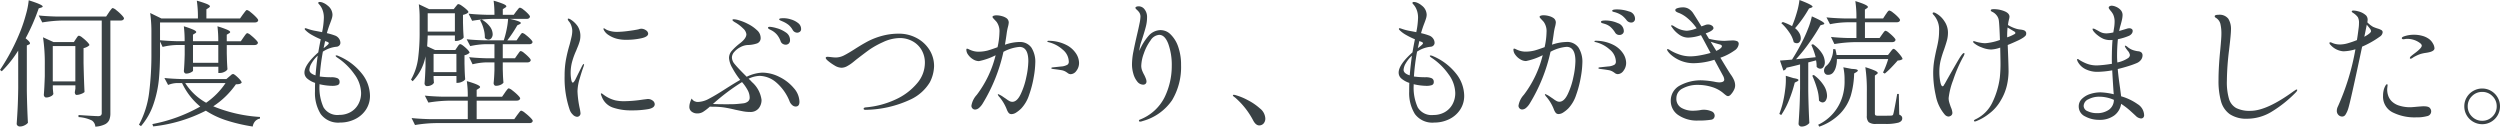 <svg xmlns="http://www.w3.org/2000/svg" width="438.672" height="22.223" viewBox="0 0 438.672 22.223">
  <path id="パス_144307" data-name="パス 144307" d="M4.272-11.472a19.652,19.652,0,0,1-2.88,3.624l-.312-.24a36.561,36.561,0,0,0,3.7-7.1,27.168,27.168,0,0,0,.864-2.676A13.782,13.782,0,0,0,6.12-20.3q2.448.768,2.448,1.08,0,.12-.24.192l-.456.144a35.354,35.354,0,0,1-2.3,5.256q.768.6.768.864,0,.168-.216.24l-.336.144V-4.44q.048,2.976.192,5.64a1.771,1.771,0,0,1-.6.444,1.811,1.811,0,0,1-.816.2A.573.573,0,0,1,4.176,1.7a.432.432,0,0,1-.168-.336q.1-1.416.168-2.748t.1-3.492Zm7.824-5.28a24.319,24.319,0,0,0-3.6.336L7.872-17.64q1.32.144,3.192.192H19.7l.5-.744a3.775,3.775,0,0,1,.228-.324q.156-.2.252-.312a.266.266,0,0,1,.192-.108,1.67,1.67,0,0,1,.636.384,8.185,8.185,0,0,1,.912.828q.42.444.42.612-.1.36-.576.36H20.448V-.48A3.08,3.08,0,0,1,20.256.684a1.6,1.6,0,0,1-.768.78,4.431,4.431,0,0,1-1.68.408,1.42,1.42,0,0,0-.6-1.08,6.255,6.255,0,0,0-2.352-.6v-.36q2.88.192,3.432.192a.747.747,0,0,0,.5-.132.58.58,0,0,0,.144-.444v-16.2Zm2.3,3.24q.072-.1.18-.264a1.126,1.126,0,0,1,.192-.24.272.272,0,0,1,.18-.072,1.516,1.516,0,0,1,.6.348,7.534,7.534,0,0,1,.84.744q.384.4.384.564a1.411,1.411,0,0,1-.408.3,2.325,2.325,0,0,1-.624.228v2.616Q15.816-6,15.912-4.2a1.8,1.8,0,0,1-.612.336,2.25,2.25,0,0,1-.78.168.255.255,0,0,1-.228-.144.655.655,0,0,1-.084-.336l.1-.624v-.576h-3.96v.552q.072.84.1.96a.877.877,0,0,1-.468.42,1.738,1.738,0,0,1-.8.2.363.363,0,0,1-.288-.144.509.509,0,0,1-.12-.336q.1-1.2.168-3.264v-1.9a31.4,31.4,0,0,0-.312-4.92l1.848.84H14.04Zm-4.056,1.248v6.192H14.3v-6.192ZM29.16-13.08v1.968q0,2.568-.2,4.692a19.366,19.366,0,0,1-.936,4.308,11.523,11.523,0,0,1-2.2,3.888l-.36-.24A16.005,16.005,0,0,0,27.24-4.02a53.733,53.733,0,0,0,.408-7.068V-14.52a24.517,24.517,0,0,0-.216-3.552l1.968.96h6.408a19.907,19.907,0,0,0-.192-3.12,15.354,15.354,0,0,1,1.788.588q.516.228.516.4,0,.1-.216.264l-.408.264v1.608h5.9l.528-.744q.12-.144.24-.312a3.28,3.28,0,0,1,.24-.3.323.323,0,0,1,.216-.132,1.67,1.67,0,0,1,.636.384,8.947,8.947,0,0,1,.912.816q.42.432.42.6-.072.384-.6.384H29.16v3.12q1.272.12,2.9.168H33.48a20.55,20.55,0,0,0-.144-2.616,15,15,0,0,1,1.7.612q.48.228.48.4,0,.1-.192.216l-.384.24v1.152h4.44a20.55,20.55,0,0,0-.144-2.616,15.716,15.716,0,0,1,1.74.612q.492.228.492.4,0,.1-.192.216l-.408.24v1.152h2.472l.48-.7q.072-.1.216-.3a2.456,2.456,0,0,1,.252-.312.3.3,0,0,1,.2-.108,1.5,1.5,0,0,1,.6.36,8.685,8.685,0,0,1,.852.768q.4.408.4.576-.1.384-.624.384H40.872v1.464l.024.888q.024.984.1,1.9a1.078,1.078,0,0,1-.5.432,1.73,1.73,0,0,1-.816.216h-.288V-8.64h-4.44v.672q0,.144-.4.336a1.826,1.826,0,0,1-.8.192.354.354,0,0,1-.3-.144.545.545,0,0,1-.108-.336q.1-1.128.144-2.856v-1.68H32.112a11.659,11.659,0,0,0-2.5.336Zm10.224.624h-4.44v3.12h4.44ZM38.5-1.7A25.484,25.484,0,0,0,46.7.168V.456a1.5,1.5,0,0,0-.84.456,1.758,1.758,0,0,0-.432.936A29.549,29.549,0,0,1,40.8.768a14.993,14.993,0,0,1-3.6-1.7,26.429,26.429,0,0,1-9.24,2.76l-.144-.408a27.417,27.417,0,0,0,8.4-3.072,11.927,11.927,0,0,1-3.192-4.128h-.912a4.588,4.588,0,0,0-1.536.336l-.648-1.224q1.32.144,3.192.192H40.8l.5-.432q.1-.072.312-.264a.61.61,0,0,1,.36-.192q.216,0,.864.624t.648.888a.716.716,0,0,1-.36.228,2.6,2.6,0,0,1-.648.06A14.579,14.579,0,0,1,38.5-1.7Zm-4.92-4.08a10.178,10.178,0,0,0,3.672,3.456,12.927,12.927,0,0,0,3.408-3.456ZM60.5-10.512a10.206,10.206,0,0,1,4.044,3.036A6.319,6.319,0,0,1,66-3.576a4.342,4.342,0,0,1-.732,2.5A4.8,4.8,0,0,1,63.336.576a5.858,5.858,0,0,1-2.568.576,3.8,3.8,0,0,1-3.42-1.5,6.977,6.977,0,0,1-1-3.924q0-1.032.024-1.536A4.1,4.1,0,0,1,55.02-6.54,1.363,1.363,0,0,1,54.5-7.608Q54.5-9,56.928-11.16q.216-1.272.432-2.3a12.84,12.84,0,0,1-1.524-.744,5.151,5.151,0,0,1-1.044-.744l-.144-.144a.263.263,0,0,1-.1-.168.127.127,0,0,1,.144-.144,2.006,2.006,0,0,1,.336.1,9.011,9.011,0,0,0,1.476.384q.9.168,1.092.216a14.117,14.117,0,0,0,.312-2.52,3.737,3.737,0,0,0-.264-1.464,2.987,2.987,0,0,0-.576-.912.393.393,0,0,1-.144-.24q0-.168.264-.168a1.684,1.684,0,0,1,.648.168,2.874,2.874,0,0,1,.72.456,2.078,2.078,0,0,1,.864,1.608,2.281,2.281,0,0,1-.1.624q-.1.336-.312.888a18.207,18.207,0,0,0-.576,1.728,10.84,10.84,0,0,1,1.464.432,1.442,1.442,0,0,1,.684.552,1.3,1.3,0,0,1,.228.7.651.651,0,0,1-.192.48.7.7,0,0,1-.432.216,5.262,5.262,0,0,0-2.448.864,37.027,37.027,0,0,0-.552,4.368l.24.024a13.659,13.659,0,0,0,1.8.1,2.7,2.7,0,0,1,1.056.168.659.659,0,0,1,.384.672.519.519,0,0,1-.372.552,2.774,2.774,0,0,1-.852.12,10.3,10.3,0,0,1-2.3-.288v.24a8.334,8.334,0,0,0,.708,3.816A2.836,2.836,0,0,0,60.624-.192a3.965,3.965,0,0,0,1.92-.468,3.511,3.511,0,0,0,1.38-1.356A4.034,4.034,0,0,0,64.44-4.08a5.737,5.737,0,0,0-1.176-3.252,11.212,11.212,0,0,0-3-2.916q-.288-.192-.288-.312,0-.072.12-.072A.952.952,0,0,1,60.5-10.512Zm-2.376-2.64-.144.72-.12.528q.336-.24.624-.492t.288-.372q0-.1-.144-.18a1.156,1.156,0,0,0-.276-.12,1.131,1.131,0,0,1-.18-.06Zm-2.76,5.04q0,.648,1.08.984.12-1.536.384-3.456a5.573,5.573,0,0,0-1.068,1.32A2.488,2.488,0,0,0,55.368-8.112Zm32.16-8.928a24.319,24.319,0,0,0-3.6.336L83.3-17.952q1.272.144,3.072.192H87.84a18.207,18.207,0,0,0-.144-2.472,13.819,13.819,0,0,1,1.74.588q.492.228.492.4,0,.12-.216.24l-.408.264v.984h1.92l.456-.624a2.455,2.455,0,0,0,.228-.276,1.685,1.685,0,0,1,.228-.264.293.293,0,0,1,.192-.084,1.419,1.419,0,0,1,.576.324,6.787,6.787,0,0,1,.8.708q.372.384.372.552-.1.384-.6.384H90.552q1.92.432,1.92.72,0,.1-.216.216l-.408.192a22.485,22.485,0,0,1-1.752,2.64h1.632l.432-.648q.1-.12.192-.264a2.306,2.306,0,0,1,.2-.264.294.294,0,0,1,.2-.12,1.467,1.467,0,0,1,.588.336,7.09,7.09,0,0,1,.816.72q.372.384.372.552-.1.36-.576.36H89.3v2.472H91.44l.432-.624q.1-.12.192-.264a2.305,2.305,0,0,1,.2-.264.294.294,0,0,1,.2-.12,1.4,1.4,0,0,1,.576.336,7.7,7.7,0,0,1,.8.72q.372.384.372.552-.1.384-.6.384H89.3v1.224l.024.744q.024.84.1,1.584a1.172,1.172,0,0,1-.48.372,1.914,1.914,0,0,1-.864.18.331.331,0,0,1-.276-.144.545.545,0,0,1-.108-.336q.1-.888.144-2.256V-9.408H86.448A11.505,11.505,0,0,0,84-9.072l-.6-1.248q1.272.144,3.024.192H87.84V-12.6H86.328a14.179,14.179,0,0,0-2.736.336l-.624-1.2q1.32.144,3.192.192h3.312a15.535,15.535,0,0,0,.5-1.884,13.077,13.077,0,0,0,.264-1.884ZM73.2-6.384a10.129,10.129,0,0,0,1.236-3.672,35.216,35.216,0,0,0,.276-4.752V-17.16a18,18,0,0,0-.144-2.448l1.824.864h4.3l.336-.432a2.756,2.756,0,0,0,.216-.264.387.387,0,0,1,.288-.192,1.484,1.484,0,0,1,.576.288,6.94,6.94,0,0,1,.8.624q.372.336.372.5a.918.918,0,0,1-.36.276,2.517,2.517,0,0,1-.6.2v1.368l.024.816q.024.936.1,1.776a1.039,1.039,0,0,1-.54.42,1.915,1.915,0,0,1-.78.2H80.9v-.96H76.128q-.048,1.3-.1,1.9l1.392.648h3.552l.336-.5q.048-.072.156-.228a1.225,1.225,0,0,1,.192-.228.272.272,0,0,1,.18-.072q.24,0,.936.624t.7.888a1.718,1.718,0,0,1-.888.432v1.464l.024.888q.024.984.1,1.872a1.2,1.2,0,0,1-.54.42,1.8,1.8,0,0,1-.78.2h-.216v-1.2H77.16v.432q.024.24.036.444a1.269,1.269,0,0,0,.036.276.872.872,0,0,1-.42.42,1.609,1.609,0,0,1-.828.2.363.363,0,0,1-.288-.144.509.509,0,0,1-.12-.336q.1-1.1.168-3v-1.752A8.524,8.524,0,0,1,73.488-6.1Zm7.7-11.64H76.128v3.216H80.9Zm5.88,4.632a.9.9,0,0,1-.624-.312,5.292,5.292,0,0,0-.216-1.584A6.222,6.222,0,0,0,85.32-16.8l.288-.12a4.529,4.529,0,0,1,1.464,1.272,2.291,2.291,0,0,1,.456,1.272,1.115,1.115,0,0,1-.216.708A.649.649,0,0,1,86.784-13.392Zm-5.616,2.5H77.16V-7.7h4.008ZM92.544-.936a1.738,1.738,0,0,1,.648.384,9.244,9.244,0,0,1,.936.816q.432.432.432.6-.072.384-.6.384H77.5a24.319,24.319,0,0,0-3.6.336L73.3.36q1.32.144,3.192.192H83.16v-3.24H79.848a24.319,24.319,0,0,0-3.6.336l-.624-1.224q1.32.144,3.192.192H83.16a18.338,18.338,0,0,0-.168-2.736q2.328.672,2.328,1.032,0,.12-.192.24l-.408.264v1.2h4.464l.5-.72a3.774,3.774,0,0,1,.228-.324q.156-.2.252-.312a.266.266,0,0,1,.192-.108A1.684,1.684,0,0,1,91-4.476a8.872,8.872,0,0,1,.924.8q.432.432.432.6-.1.384-.624.384H84.72V.552h6.6l.528-.744q.12-.144.24-.312a3.28,3.28,0,0,1,.24-.3A.323.323,0,0,1,92.544-.936Zm9.792,1.08a1.126,1.126,0,0,1-.732-.372,2.1,2.1,0,0,1-.564-.876,17.077,17.077,0,0,1-.888-5.928,15.624,15.624,0,0,1,.24-2.88,26.344,26.344,0,0,1,.648-2.64q.168-.648.312-1.272a4.9,4.9,0,0,0,.144-1.08,2.824,2.824,0,0,0-.168-.936,2.2,2.2,0,0,0-.432-.768.856.856,0,0,1-.192-.36q0-.12.1-.12a.821.821,0,0,1,.384.144,4.218,4.218,0,0,1,1.26,1.2,3.119,3.119,0,0,1,.468,1.776,3.249,3.249,0,0,1-.144.936,9.287,9.287,0,0,1-.336.936q-.192.456-.24.6a12.77,12.77,0,0,0-.744,2.04,7.6,7.6,0,0,0-.24,1.9,6.655,6.655,0,0,0,.1,1.164q.1.54.288.54.12,0,.408-.48l.432-.888.816-1.632q.168-.264.24-.264t.072.1l-.072.288q-.312.84-.7,2.172a8.318,8.318,0,0,0-.384,2.22,17.2,17.2,0,0,0,.408,3.072,7.176,7.176,0,0,1,.12.768.6.6,0,0,1-.192.48A.611.611,0,0,1,102.336.144Zm8.688-13.512a6.441,6.441,0,0,1-1.728-.192,4.776,4.776,0,0,1-1.4-.624,2.337,2.337,0,0,1-.828-.84.737.737,0,0,1-.1-.288.064.064,0,0,1,.072-.072.593.593,0,0,1,.252.12,2.181,2.181,0,0,0,.348.192,4.555,4.555,0,0,0,1.728.312A15.851,15.851,0,0,0,111.2-14.9q1.164-.144,1.932-.312a1.544,1.544,0,0,1,.456-.1,1.409,1.409,0,0,1,.84.276.755.755,0,0,1,.384.588q0,.552-1.224.816A12.152,12.152,0,0,1,111.024-13.368Zm.84,12.384a9.715,9.715,0,0,1-3.24-.492,3.2,3.2,0,0,1-1.968-1.956,2.005,2.005,0,0,1-.144-.432.085.085,0,0,1,.1-.1.323.323,0,0,1,.18.084q.108.084.18.132a5.626,5.626,0,0,0,2.088,1.008,7.059,7.059,0,0,0,1.656.144A23.041,23.041,0,0,0,113.9-2.88l.816-.1a1.365,1.365,0,0,1,.9.288.815.815,0,0,1,.348.624q0,.648-1.14.864A16.48,16.48,0,0,1,111.864-.984ZM138.648-17.16a4.387,4.387,0,0,1,1.224.216,3.679,3.679,0,0,1,1.248.636,1.285,1.285,0,0,1,.528,1.044.554.554,0,0,1-.228.492.788.788,0,0,1-.444.156.95.95,0,0,1-.444-.12.909.909,0,0,1-.372-.384,3.219,3.219,0,0,0-.684-.84,4.474,4.474,0,0,0-1-.6l-.36-.156a1.306,1.306,0,0,1-.252-.132.148.148,0,0,1-.06-.12q.024-.12.216-.156A3.79,3.79,0,0,1,138.648-17.16Zm-3.816,9.552a6.7,6.7,0,0,1,3.036.768,7.7,7.7,0,0,1,2.508,1.956A3.745,3.745,0,0,1,141.36-2.5q0,.84-.672.84a.9.9,0,0,1-.6-.252,1.626,1.626,0,0,1-.432-.588,8.489,8.489,0,0,0-2.388-3.4,4.645,4.645,0,0,0-2.916-1.14,4.887,4.887,0,0,0-1.92.5,4.888,4.888,0,0,1,.576.576,5.018,5.018,0,0,1,1.7,3.144,2.308,2.308,0,0,1-.5,1.476,1.84,1.84,0,0,1-1.536.636,6.451,6.451,0,0,1-1.152-.1q-.528-.1-1.416-.288-.984-.24-1.86-.384a12.459,12.459,0,0,0-2-.144q-.336,0-.6-.024a9.15,9.15,0,0,1-1.212.936,1.912,1.912,0,0,1-1,.264,1.572,1.572,0,0,1-.984-.312,1.027,1.027,0,0,1-.408-.864,2.659,2.659,0,0,1,.108-.684,3.632,3.632,0,0,1,.3-.756,1.246,1.246,0,0,0,.456.456l.336.12a1.59,1.59,0,0,0,.336.024,4.289,4.289,0,0,0,1.908-.564q1.092-.564,2.844-1.692,1.848-1.176,2.64-1.608a14.13,14.13,0,0,1-1.392-2.112A4.011,4.011,0,0,1,129-10.176a1.912,1.912,0,0,1,.48-1.248,10.146,10.146,0,0,1,1.488-1.368q1.08-.84,1.08-1.56a1.656,1.656,0,0,0-.576-1.008,6.525,6.525,0,0,0-1.512-1.128q-.36-.24-.36-.36t.264-.12a3.425,3.425,0,0,1,.864.168,8.8,8.8,0,0,1,1.6.648,6.582,6.582,0,0,1,1.56,1.08,1.8,1.8,0,0,1,.66,1.3.989.989,0,0,1-.612,1.032,5.448,5.448,0,0,1-1.692.288,3,3,0,0,0-1.2.348,3.553,3.553,0,0,0-1.092.828,1.534,1.534,0,0,0-.444,1.008,1.851,1.851,0,0,0,.468,1.14q.468.588,1.764,1.884l.36.36A6.953,6.953,0,0,1,134.832-7.608Zm1.584-7.44-.264-.132a.952.952,0,0,1-.24-.156.207.207,0,0,1-.072-.144q0-.168.336-.168a5.767,5.767,0,0,1,1.152.228,5.217,5.217,0,0,1,1.62.744,1.574,1.574,0,0,1,.756,1.356.779.779,0,0,1-.228.612.783.783,0,0,1-.54.2,1.055,1.055,0,0,1-.5-.144.84.84,0,0,1-.384-.48,3.851,3.851,0,0,0-.624-1.116A3.314,3.314,0,0,0,136.416-15.048Zm-5.136,9.1a36.062,36.062,0,0,0-4.968,3.72l-.144.12q.792.048,2.352.048.7,0,1.236-.012t1.14-.084q.072,0,.576-.06a1.635,1.635,0,0,0,.828-.312.845.845,0,0,0,.324-.708,2.82,2.82,0,0,0-.4-1.38,7.505,7.505,0,0,0-.9-1.284Zm21.7,4.872q-.36,0-.36-.192t.336-.24a15.422,15.422,0,0,0,5.292-1.4A10.665,10.665,0,0,0,162-5.736a5.515,5.515,0,0,0,1.368-3.528,4.389,4.389,0,0,0-.636-2.412,4.108,4.108,0,0,0-1.644-1.5,4.614,4.614,0,0,0-2.088-.5,7.072,7.072,0,0,0-2.988.72,15.23,15.23,0,0,0-2.352,1.3q-.8.576-2.076,1.56-.168.12-.72.576a6.963,6.963,0,0,1-1.1.756,2.144,2.144,0,0,1-1.008.3,2.426,2.426,0,0,1-1.236-.4,8.561,8.561,0,0,1-1.14-.8q-.408-.336-.408-.528t.312-.192q.168,0,.684.06a7.32,7.32,0,0,0,.732.06,3.241,3.241,0,0,0,1.464-.36q.72-.36,1.92-1.128,1.272-.816,2.292-1.356a12.444,12.444,0,0,1,2.412-.936,11.11,11.11,0,0,1,3.048-.4,6.492,6.492,0,0,1,3.024.732,5.877,5.877,0,0,1,2.268,2.04,5.311,5.311,0,0,1,.852,2.964,6.557,6.557,0,0,1-.744,2.8,7.807,7.807,0,0,1-3.408,3.024A19.192,19.192,0,0,1,152.976-1.08Zm26.952-11.9a2.419,2.419,0,0,1,2.124.972,4.632,4.632,0,0,1,.684,2.7,16.011,16.011,0,0,1-.264,2.448,18.558,18.558,0,0,1-.816,3.144,6.285,6.285,0,0,1-1.368,2.376,5.157,5.157,0,0,1-.888.72,1.575,1.575,0,0,1-.816.288.632.632,0,0,1-.54-.24,2.275,2.275,0,0,1-.3-.552q-.12-.312-.168-.408a7.672,7.672,0,0,0-1.152-1.824.952.952,0,0,1-.264-.432q0-.048.072-.048a4.123,4.123,0,0,1,.936.528l.432.288a4.413,4.413,0,0,0,.624.408,1.065,1.065,0,0,0,.48.12q.816,0,1.452-1.3a12.794,12.794,0,0,0,1-3.012,14.233,14.233,0,0,0,.36-2.8q0-2.52-1.56-2.52a7.142,7.142,0,0,0-2.808.864,29.309,29.309,0,0,1-3.6,9,3.15,3.15,0,0,1-.672.828,1.1,1.1,0,0,1-.7.3.623.623,0,0,1-.456-.192.651.651,0,0,1-.192-.48,3.665,3.665,0,0,1,.936-1.9,18.867,18.867,0,0,0,3.312-6.96,11.314,11.314,0,0,1-2.928,1.032,1.962,1.962,0,0,1-1.02-.312,2.849,2.849,0,0,1-.852-.78,1.53,1.53,0,0,1-.336-.876q0-.216.12-.216a.818.818,0,0,1,.3.1q.2.1.324.144a3.5,3.5,0,0,0,1.392.288,6.637,6.637,0,0,0,1.584-.2q.648-.18,1.752-.588a12.825,12.825,0,0,0,.336-2.616,2.788,2.788,0,0,0-.5-1.824q-.168-.192-.444-.48t-.276-.384q0-.144.2-.216a1.571,1.571,0,0,1,.516-.072,3.5,3.5,0,0,1,.96.144,2.44,2.44,0,0,1,.792.36.954.954,0,0,1,.384.768,4.036,4.036,0,0,1-.144.768q-.12.48-.192.936-.168,1.248-.336,2.184A8.132,8.132,0,0,1,179.928-12.984Zm5.208-.216a6.874,6.874,0,0,1,3.036.72,4.42,4.42,0,0,1,1.716,1.512,3.123,3.123,0,0,1,.528,1.608,2.221,2.221,0,0,1-.468,1.428,1.286,1.286,0,0,1-.972.588.86.86,0,0,1-.528-.18,3.35,3.35,0,0,0-.288-.2,2.176,2.176,0,0,0-.912-.336q-.576-.1-1.368-.192-.336-.048-.336-.144,0-.12.288-.144,1.56-.168,1.632-.168a2.607,2.607,0,0,0,.9-.288.614.614,0,0,0,.252-.552,2.8,2.8,0,0,0-1.08-2.112,5.672,5.672,0,0,0-2.472-1.3q-.216-.048-.216-.144T185.136-13.2Zm19.68-1.872a2.452,2.452,0,0,1,1.68.768,5.462,5.462,0,0,1,1.32,2.16,9.425,9.425,0,0,1,.5,3.216,11.311,11.311,0,0,1-1.572,6.144A9.179,9.179,0,0,1,201.576.888a1.33,1.33,0,0,1-.432.1q-.216,0-.216-.168a.2.2,0,0,1,.12-.168,8.117,8.117,0,0,0,4.38-3.936,12.511,12.511,0,0,0,1.26-5.5,10.974,10.974,0,0,0-.6-3.852q-.6-1.6-1.608-1.6a1.965,1.965,0,0,0-1.512.972,8.506,8.506,0,0,0-1.176,2.28,6.884,6.884,0,0,0-.456,2.172,2.315,2.315,0,0,0,.132.78,5.92,5.92,0,0,0,.4.852q.144.288.264.6a1.524,1.524,0,0,1,.12.528.537.537,0,0,1-.156.4.568.568,0,0,1-.42.156,1.334,1.334,0,0,1-1.056-.564,3.779,3.779,0,0,1-.684-1.392,5.925,5.925,0,0,1-.228-1.572,12.225,12.225,0,0,1,.252-2.3q.252-1.3.684-3.144.216-.912.384-1.752a7.056,7.056,0,0,0,.168-1.2,1.318,1.318,0,0,0-.36-.936,3.071,3.071,0,0,0-.324-.324q-.2-.18-.2-.3t.168-.192a1.034,1.034,0,0,1,.408-.072,1.287,1.287,0,0,1,1.032.54,2.14,2.14,0,0,1,.432,1.38,6.469,6.469,0,0,1-.2,1.6q-.2.8-.612,2.076l-.24.72a6.677,6.677,0,0,0-.312,1.512,9.832,9.832,0,0,1,1.644-2.664A2.864,2.864,0,0,1,204.816-15.072ZM220.992.816a13.729,13.729,0,0,0-3.168-4.032l-.252-.192q-.156-.12-.156-.192,0-.12.168-.12a2.162,2.162,0,0,1,.432.1,10.358,10.358,0,0,1,1.968.816,10.072,10.072,0,0,1,2.172,1.476A2.377,2.377,0,0,1,223.1.384a1.278,1.278,0,0,1-.324.96,1.029,1.029,0,0,1-.732.312Q221.448,1.656,220.992.816ZM252.5-10.512a10.206,10.206,0,0,1,4.044,3.036A6.319,6.319,0,0,1,258-3.576a4.342,4.342,0,0,1-.732,2.5A4.8,4.8,0,0,1,255.336.576a5.858,5.858,0,0,1-2.568.576,3.8,3.8,0,0,1-3.42-1.5,6.978,6.978,0,0,1-1-3.924q0-1.032.024-1.536a4.1,4.1,0,0,1-1.356-.732,1.363,1.363,0,0,1-.516-1.068q0-1.392,2.424-3.552.216-1.272.432-2.3a12.84,12.84,0,0,1-1.524-.744,5.152,5.152,0,0,1-1.044-.744l-.144-.144a.263.263,0,0,1-.1-.168.127.127,0,0,1,.144-.144,2.006,2.006,0,0,1,.336.1,9.012,9.012,0,0,0,1.476.384q.9.168,1.092.216a14.118,14.118,0,0,0,.312-2.52,3.737,3.737,0,0,0-.264-1.464,2.987,2.987,0,0,0-.576-.912.393.393,0,0,1-.144-.24q0-.168.264-.168a1.684,1.684,0,0,1,.648.168,2.874,2.874,0,0,1,.72.456,2.078,2.078,0,0,1,.864,1.608,2.281,2.281,0,0,1-.1.624q-.1.336-.312.888a18.2,18.2,0,0,0-.576,1.728,10.84,10.84,0,0,1,1.464.432,1.442,1.442,0,0,1,.684.552,1.3,1.3,0,0,1,.228.7.651.651,0,0,1-.192.48.7.7,0,0,1-.432.216,5.262,5.262,0,0,0-2.448.864,37.025,37.025,0,0,0-.552,4.368l.24.024a13.659,13.659,0,0,0,1.8.1,2.7,2.7,0,0,1,1.056.168.659.659,0,0,1,.384.672.519.519,0,0,1-.372.552,2.774,2.774,0,0,1-.852.12,10.3,10.3,0,0,1-2.3-.288v.24a8.334,8.334,0,0,0,.708,3.816,2.836,2.836,0,0,0,2.772,1.344,3.965,3.965,0,0,0,1.92-.468,3.511,3.511,0,0,0,1.38-1.356,4.034,4.034,0,0,0,.516-2.064,5.737,5.737,0,0,0-1.176-3.252,11.212,11.212,0,0,0-3-2.916q-.288-.192-.288-.312,0-.072.12-.072A.952.952,0,0,1,252.5-10.512Zm-2.376-2.64-.144.72-.12.528q.336-.24.624-.492t.288-.372q0-.1-.144-.18a1.156,1.156,0,0,0-.276-.12,1.131,1.131,0,0,1-.18-.06Zm-2.76,5.04q0,.648,1.08.984.12-1.536.384-3.456a5.573,5.573,0,0,0-1.068,1.32A2.488,2.488,0,0,0,247.368-8.112ZM284.808-18.7a6.51,6.51,0,0,1,2.112.36,1.313,1.313,0,0,1,1.056,1.272.622.622,0,0,1-.2.492.632.632,0,0,1-.42.18,1.026,1.026,0,0,1-.84-.384,4.539,4.539,0,0,0-.78-.816,3.877,3.877,0,0,0-1.02-.528,2.56,2.56,0,0,0-.36-.108,1.429,1.429,0,0,1-.276-.084.154.154,0,0,1-.108-.144Q283.968-18.7,284.808-18.7Zm-8.88,5.712a2.419,2.419,0,0,1,2.124.972,4.632,4.632,0,0,1,.684,2.7,16.012,16.012,0,0,1-.264,2.448,18.556,18.556,0,0,1-.816,3.144,6.285,6.285,0,0,1-1.368,2.376,5.158,5.158,0,0,1-.888.72,1.575,1.575,0,0,1-.816.288.632.632,0,0,1-.54-.24,2.276,2.276,0,0,1-.3-.552q-.12-.312-.168-.408a7.671,7.671,0,0,0-1.152-1.824.952.952,0,0,1-.264-.432q0-.048.072-.048a4.124,4.124,0,0,1,.936.528l.432.288a4.414,4.414,0,0,0,.624.408,1.065,1.065,0,0,0,.48.12q.816,0,1.452-1.3a12.8,12.8,0,0,0,1-3.012,14.234,14.234,0,0,0,.36-2.8q0-2.52-1.56-2.52a7.142,7.142,0,0,0-2.808.864,29.309,29.309,0,0,1-3.6,9,3.151,3.151,0,0,1-.672.828,1.1,1.1,0,0,1-.7.3.623.623,0,0,1-.456-.192.651.651,0,0,1-.192-.48,3.665,3.665,0,0,1,.936-1.9,18.867,18.867,0,0,0,3.312-6.96,11.314,11.314,0,0,1-2.928,1.032,1.962,1.962,0,0,1-1.02-.312,2.849,2.849,0,0,1-.852-.78,1.53,1.53,0,0,1-.336-.876q0-.216.12-.216a.819.819,0,0,1,.3.1q.2.1.324.144a3.5,3.5,0,0,0,1.392.288,6.637,6.637,0,0,0,1.584-.2q.648-.18,1.752-.588a12.825,12.825,0,0,0,.336-2.616,2.788,2.788,0,0,0-.5-1.824q-.168-.192-.444-.48t-.276-.384q0-.144.2-.216a1.571,1.571,0,0,1,.516-.072,3.5,3.5,0,0,1,.96.144,2.44,2.44,0,0,1,.792.36.954.954,0,0,1,.384.768,4.037,4.037,0,0,1-.144.768q-.12.48-.192.936-.168,1.248-.336,2.184A8.132,8.132,0,0,1,275.928-12.984Zm6.672-3.192q-.072-.024-.252-.072a.845.845,0,0,1-.264-.108.184.184,0,0,1-.084-.156q0-.24.768-.24a5.309,5.309,0,0,1,2.2.468,1.491,1.491,0,0,1,1.044,1.38.627.627,0,0,1-.228.5.812.812,0,0,1-.54.192.847.847,0,0,1-.768-.432,4.6,4.6,0,0,0-.8-.972A2.773,2.773,0,0,0,282.6-16.176ZM281.136-13.2a6.874,6.874,0,0,1,3.036.72,4.421,4.421,0,0,1,1.716,1.512,3.123,3.123,0,0,1,.528,1.608,2.221,2.221,0,0,1-.468,1.428,1.286,1.286,0,0,1-.972.588.86.86,0,0,1-.528-.18,3.35,3.35,0,0,0-.288-.2,2.176,2.176,0,0,0-.912-.336q-.576-.1-1.368-.192-.336-.048-.336-.144,0-.12.288-.144,1.56-.168,1.632-.168a2.607,2.607,0,0,0,.9-.288.614.614,0,0,0,.252-.552,2.8,2.8,0,0,0-1.08-2.112,5.671,5.671,0,0,0-2.472-1.3q-.216-.048-.216-.144T281.136-13.2Zm25.032.576a1.548,1.548,0,0,1-.768,1.152,9.482,9.482,0,0,1-2.448,1.248q1.56,2.592,1.824,2.952a5.235,5.235,0,0,1,.588,1.02,2.437,2.437,0,0,1,.18.924,1.789,1.789,0,0,1-.228.8,3.13,3.13,0,0,1-.516.744.779.779,0,0,1-.48.3.645.645,0,0,1-.36-.132q-.192-.132-.5-.4a5.539,5.539,0,0,0-2.028-1.08,8.2,8.2,0,0,0-2.388-.36,5.439,5.439,0,0,0-2.712.624,1.9,1.9,0,0,0-1.1,1.7,1.817,1.817,0,0,0,.864,1.692,4,4,0,0,0,2.088.516,8.581,8.581,0,0,0,1.2-.1,3.164,3.164,0,0,1,.6-.072,3.344,3.344,0,0,1,1.38.264.835.835,0,0,1,.588.768.75.75,0,0,1-.156.468.693.693,0,0,1-.468.252,13.623,13.623,0,0,1-2.28.144,5.788,5.788,0,0,1-3.588-1.032,2.967,2.967,0,0,1-1.212-2.376,2.973,2.973,0,0,1,1.572-2.724,7.69,7.69,0,0,1,3.948-.924,15.356,15.356,0,0,1,2.112.24,5.056,5.056,0,0,0,.84.12q.912,0,.912-.5a1.663,1.663,0,0,0-.216-.672L301.9-9.864a12.485,12.485,0,0,1-3.552.6,6,6,0,0,1-4.128-1.536,3.124,3.124,0,0,1-.444-.492.785.785,0,0,1-.18-.372q0-.072.1-.072a.817.817,0,0,1,.36.144,6.948,6.948,0,0,0,1.44.708,5.92,5.92,0,0,0,2.208.42,9.92,9.92,0,0,0,1.644-.168,17.472,17.472,0,0,0,1.884-.432l-1.392-2.592-.288-.528a7.6,7.6,0,0,1-2.232.432,2.724,2.724,0,0,1-1.5-.456,4.849,4.849,0,0,1-1.284-1.248q-.048-.072-.132-.18a.322.322,0,0,1-.084-.18.085.085,0,0,1,.1-.1.845.845,0,0,1,.372.156q.252.156.3.18a4.105,4.105,0,0,0,1.968.624,5.325,5.325,0,0,0,1.728-.432,8.94,8.94,0,0,0-1.68-1.836,5.446,5.446,0,0,0-1.416-.852,1.975,1.975,0,0,1-.468-.216.344.344,0,0,1-.18-.288q0-.24.444-.36a3.264,3.264,0,0,1,.852-.12,1.973,1.973,0,0,1,1,.228,2.553,2.553,0,0,1,.708.612q.144.168,1.584,2.5l.72-.264a1.223,1.223,0,0,1,.432-.072,1.119,1.119,0,0,1,.684.2.565.565,0,0,1,.276.444q0,.216-.432.5a4.287,4.287,0,0,1-.936.408l.576.96a11.988,11.988,0,0,0,2.688.36l.84-.048.552-.024a2.168,2.168,0,0,1,.864.132A.492.492,0,0,1,306.168-12.624Zm-3.5.984q.552-.36.552-.6,0-.216-.36-.312-.84-.216-1.608-.48l.984,1.608Zm12.864-4.128a21.377,21.377,0,0,0,.828-2.364,12.9,12.9,0,0,0,.468-2.22q2.3.864,2.3,1.176,0,.072-.216.168l-.408.144a20.171,20.171,0,0,1-2.448,3.456,2.965,2.965,0,0,1,.768.888,1.861,1.861,0,0,1,.24.864,1.019,1.019,0,0,1-.192.636.6.6,0,0,1-.5.252.925.925,0,0,1-.552-.192,4.859,4.859,0,0,0-.8-1.74,9.052,9.052,0,0,0-1.38-1.6l.264-.192A9.629,9.629,0,0,1,315.528-15.768ZM331.32-14.3l.2-.276a2.457,2.457,0,0,1,.228-.276.277.277,0,0,1,.192-.1,1.4,1.4,0,0,1,.576.336,7.7,7.7,0,0,1,.8.72q.372.384.372.552-.1.384-.6.384h-6.528a24.319,24.319,0,0,0-3.6.336l-.6-1.248q1.248.144,3.024.192h1.44v-2.76h-1.656a16.311,16.311,0,0,0-2.976.336l-.624-1.2q1.32.144,3.192.192h2.064a19.037,19.037,0,0,0-.192-3.048q2.208.672,2.208,1.032,0,.1-.168.216l-.36.24v1.56h3.192l.456-.7a3.455,3.455,0,0,0,.2-.288,1.723,1.723,0,0,1,.228-.288.331.331,0,0,1,.216-.12,1.582,1.582,0,0,1,.612.348,7.133,7.133,0,0,1,.864.756q.4.408.4.576-.072.384-.6.384H328.32v2.76h2.568Zm-15.1,4.344q1.752-.168,3.456-.36a12.793,12.793,0,0,0-.768-2.16l.288-.12a5.625,5.625,0,0,1,1.584,1.6,3.01,3.01,0,0,1,.5,1.548,1.406,1.406,0,0,1-.228.828.672.672,0,0,1-.564.324.893.893,0,0,1-.648-.336,5.083,5.083,0,0,0-.1-1.128l-1.368.36v4.992q.048,2.976.192,5.64a1.718,1.718,0,0,1-.564.432,1.778,1.778,0,0,1-.828.192.482.482,0,0,1-.348-.156.459.459,0,0,1-.156-.324q.1-1.416.168-2.748t.1-3.492V-9.048q-1.08.288-2.376.576a.735.735,0,0,1-.552.5l-.6-1.752,1.3-.1.816-.072q.96-1.512,1.728-3.024a24.536,24.536,0,0,0,1.068-2.352,13.211,13.211,0,0,0,.684-2.208q2.184.96,2.184,1.272a.115.115,0,0,1-.072.108.822.822,0,0,1-.168.06l-.432.12a33.852,33.852,0,0,1-1.932,3.024A28.768,28.768,0,0,1,316.224-9.96Zm16.56-1.272q.072-.1.252-.324t.324-.228q.216,0,.888.768t.672,1.032a1.408,1.408,0,0,1-.84.24q-.456.528-1.1,1.2a13.936,13.936,0,0,1-1.176,1.1l-.312-.192a14.912,14.912,0,0,0,.912-2.352h-9a5.016,5.016,0,0,1-.18,1.392,2.576,2.576,0,0,1-.492.984,1.1,1.1,0,0,1-.864.384.633.633,0,0,1-.624-.336.81.81,0,0,1-.1-.408,1.124,1.124,0,0,1,.5-.912,3.055,3.055,0,0,0,.792-1.236,4.065,4.065,0,0,0,.312-1.62l.384.024a8.8,8.8,0,0,1,.216,1.008h9.024Zm-4.128,6.984a27.623,27.623,0,0,0-.264-4.32,15,15,0,0,1,1.7.612q.48.228.48.4,0,.1-.168.216l-.336.24V-.432q0,.24.108.312a.975.975,0,0,0,.468.072h1.176q.984,0,1.152-.024a.5.5,0,0,0,.228-.072.476.476,0,0,0,.108-.24q.1-.288.528-2.664l.144-.816h.288l.072,3.624a1.108,1.108,0,0,1,.42.288.625.625,0,0,1,.108.384q0,.5-.66.732a8.515,8.515,0,0,1-2.412.228h-1.488a2,2,0,0,1-1.332-.312,1.545,1.545,0,0,1-.324-1.128ZM326.04-8.256q1.032.024,1.032.288,0,.1-.24.264l-.408.24a15.3,15.3,0,0,1-.576,3.852A7.993,7.993,0,0,1,324.024-.48a9.544,9.544,0,0,1-3.72,2.352l-.192-.336a8.026,8.026,0,0,0,4.272-4.992,9.073,9.073,0,0,0,.36-2.808,9.912,9.912,0,0,0-.216-2.28Zm-6.7,1.056a6.775,6.775,0,0,1,1.764,1.86,3.46,3.46,0,0,1,.564,1.74,1.555,1.555,0,0,1-.228.888.668.668,0,0,1-.564.336.937.937,0,0,1-.624-.336,7.652,7.652,0,0,0-.348-2.124,16.888,16.888,0,0,0-.828-2.244Zm-3.576.552q.888.144.888.336,0,.144-.264.264l-.384.192a22.594,22.594,0,0,1-1.032,3.144,13.372,13.372,0,0,1-1.344,2.544L313.3-.36q.36-1.008.528-1.632a19.786,19.786,0,0,0,.492-2.628,12.774,12.774,0,0,0,.108-2.436Zm40.752-8.16a.428.428,0,0,1,.1.312.615.615,0,0,1-.1.384,2.309,2.309,0,0,1-.384.336,6.963,6.963,0,0,1-1.08.588q-.792.372-1.68.732l.048,1.224q.1,2.448.1,3.5a11.607,11.607,0,0,1-.264,2.244,9.068,9.068,0,0,1-1.1,2.748,7.507,7.507,0,0,1-2.136,2.4A8.717,8.717,0,0,1,347.832.912a.762.762,0,0,1-.216.048q-.168,0-.168-.144,0-.1.288-.24a6.2,6.2,0,0,0,2.928-2.916,14.194,14.194,0,0,0,1.32-4.38,23.513,23.513,0,0,0,.12-2.856L352.056-12a5.418,5.418,0,0,1-1.608.336,4.619,4.619,0,0,1-1.644-.372,4.36,4.36,0,0,1-1.38-.78.331.331,0,0,1-.12-.216q0-.1.12-.1a.762.762,0,0,1,.216.048,5.587,5.587,0,0,0,.876.216,5.315,5.315,0,0,0,.9.1,9.607,9.607,0,0,0,2.592-.576q-.1-2.736-.192-3.384a1.784,1.784,0,0,0-.432-.984,2.059,2.059,0,0,0-.7-.552q-.288-.12-.288-.288,0-.192.552-.192a4.874,4.874,0,0,1,1.848.36q.888.36.888.984a2.723,2.723,0,0,1-.1.5,7.24,7.24,0,0,0-.168.936,6.549,6.549,0,0,0,1.512.672,3.819,3.819,0,0,0,.624.12,3.312,3.312,0,0,1,.624.12A.653.653,0,0,1,356.52-14.808ZM345.672-11.04q.12,0,.12.144a2.54,2.54,0,0,1-.288.624A23.919,23.919,0,0,0,343.8-6.3a12.505,12.505,0,0,0-.792,3.156,2.7,2.7,0,0,0,.1.744q.1.336.288.864a2.906,2.906,0,0,1,.264.936.594.594,0,0,1-.24.54A.843.843,0,0,1,342.96.1a.994.994,0,0,1-.648-.36,7.223,7.223,0,0,1-1.572-3.36,18.288,18.288,0,0,1-.444-3.768,14.007,14.007,0,0,1,.132-2.04q.132-.888.42-2.184.24-.96.36-1.716a10.019,10.019,0,0,0,.12-1.572,3.814,3.814,0,0,0-.936-2.808Q340.2-17.9,340.2-18q0-.168.192-.168a.959.959,0,0,1,.384.144,4.064,4.064,0,0,1,1.488,1.4,3.513,3.513,0,0,1,.624,1.956,5.24,5.24,0,0,1-.156,1.32q-.156.6-.516,1.656a18.306,18.306,0,0,0-.624,1.992,8.558,8.558,0,0,0-.216,2.016,8.863,8.863,0,0,0,.156,1.644q.156.828.42.828.12,0,.228-.2a1.307,1.307,0,0,1,.156-.252q.432-.792,1.5-2.652t1.26-2.124Q345.5-11.04,345.672-11.04Zm8.9-3.336a.216.216,0,0,0,.144-.192q0-.144-.24-.288-.144-.072-1.128-.672a13.3,13.3,0,0,0-.072,1.416v.312A7.1,7.1,0,0,0,354.576-14.376Zm18.7,10.92a9.641,9.641,0,0,1,2.88,1.368,2.364,2.364,0,0,1,1.152,1.9.6.6,0,0,1-.168.492.572.572,0,0,1-.36.132,1.458,1.458,0,0,1-.936-.456q-.12-.12-.9-.828a13.015,13.015,0,0,0-1.668-1.284,3.1,3.1,0,0,1-1.224,2.052,4.246,4.246,0,0,1-2.616.756,5.061,5.061,0,0,1-2.5-.612,1.906,1.906,0,0,1-1.1-1.74,1.812,1.812,0,0,1,.588-1.356,3.669,3.669,0,0,1,1.464-.84,5.84,5.84,0,0,1,1.764-.276,11.31,11.31,0,0,1,2.328.336l-.048-.6q-.168-2.52-.216-3.6a16.194,16.194,0,0,1-2.52.264,4.666,4.666,0,0,1-2.22-.492,3.056,3.056,0,0,1-1.356-1.38.933.933,0,0,1-.072-.264q0-.12.1-.12a.3.3,0,0,1,.168.072,1.084,1.084,0,0,0,.144.1A6.85,6.85,0,0,0,367.2-9.2a4.719,4.719,0,0,0,1.8.324q.336,0,1.08-.072t1.584-.216q-.024-.24-.024-.648,0-2.064.12-3.528a2.175,2.175,0,0,1-.384.024,3.265,3.265,0,0,1-1.2-.216,4.514,4.514,0,0,1-.984-.6,3.809,3.809,0,0,1-.768-.744.907.907,0,0,1-.168-.36.085.085,0,0,1,.1-.1.93.93,0,0,1,.384.12l.5.264a3.515,3.515,0,0,0,.7.348,2.457,2.457,0,0,0,.792.108,6.3,6.3,0,0,0,1.176-.168q.024-.168.12-.756a6.937,6.937,0,0,0,.1-1.116,2.975,2.975,0,0,0-.264-1.3,3.251,3.251,0,0,0-.456-.648,3.378,3.378,0,0,1-.216-.288.467.467,0,0,1-.1-.24.279.279,0,0,1,.156-.24.745.745,0,0,1,.4-.1,2.1,2.1,0,0,1,.7.18,2.307,2.307,0,0,1,.816.552,1.307,1.307,0,0,1,.36.948,4.462,4.462,0,0,1-.144.948q-.144.612-.312,1.14l-.144.672,1.368-.408a1.292,1.292,0,0,1,.408-.072.726.726,0,0,1,.432.12.413.413,0,0,1,.168.36.8.8,0,0,1-.18.48,1.234,1.234,0,0,1-.516.384,9.952,9.952,0,0,1-1.9.576q-.144,1.44-.144,2.928,0,.48.048,1.152a5.361,5.361,0,0,0,1.848-.744.718.718,0,0,0,.36-.552,1.539,1.539,0,0,0-.432-.816q-.048-.072-.132-.18a2.291,2.291,0,0,1-.156-.228.907.907,0,0,1-.168-.36.064.064,0,0,1,.072-.072,1.149,1.149,0,0,1,.432.264,3.06,3.06,0,0,0,1.3.624,3.06,3.06,0,0,0,.552.1.959.959,0,0,1,.576.24.685.685,0,0,1,.168.5,1.29,1.29,0,0,1-.24.72,1.787,1.787,0,0,1-.744.6,14.384,14.384,0,0,1-1.416.516q-.936.3-1.944.54.072,1.08.408,3.384ZM368.976-.5a3.563,3.563,0,0,0,2.16-.6A2.135,2.135,0,0,0,372-2.832a6.4,6.4,0,0,0-2.568-.552,4.014,4.014,0,0,0-1.884.444,1.333,1.333,0,0,0-.852,1.188,1.023,1.023,0,0,0,.708.912A3.62,3.62,0,0,0,368.976-.5ZM395.424.48a5.266,5.266,0,0,1-3.06-.78,4.079,4.079,0,0,1-1.56-2.256,13.3,13.3,0,0,1-.444-3.756q0-2.28.312-5.352.192-2.016.192-2.664a7.435,7.435,0,0,0-.18-1.86,1.733,1.733,0,0,0-.8-1.044q-.192-.12-.192-.264,0-.264.672-.264a1.92,1.92,0,0,1,1.716.7,3.358,3.358,0,0,1,.468,1.9q0,.792-.336,3.6a46.413,46.413,0,0,0-.384,5.4,10.434,10.434,0,0,0,.372,3.156,2.732,2.732,0,0,0,1.26,1.608,5.208,5.208,0,0,0,2.5.492q2.88,0,7.632-3.48.048-.024.228-.144a.577.577,0,0,1,.276-.12q.072,0,.072.1,0,.168-.312.48a21.452,21.452,0,0,1-4.164,3.312A8.255,8.255,0,0,1,395.424.48Zm22.968-15.792a2.833,2.833,0,0,1,.588.264.428.428,0,0,1,.18.384,1.025,1.025,0,0,1-.5.744,16.244,16.244,0,0,1-3.1,1.752q-2.04,9.624-2.424,10.824a4.274,4.274,0,0,1-.5,1.116A.684.684,0,0,1,412.08.1a.941.941,0,0,1-.672-.276,1,1,0,0,1-.288-.756,1.66,1.66,0,0,1,.192-.744,42.126,42.126,0,0,0,3.072-10.032,7.858,7.858,0,0,1-2.112.36,3.362,3.362,0,0,1-2.28-1.152.459.459,0,0,1-.168-.288.127.127,0,0,1,.144-.144.921.921,0,0,1,.36.12,3.413,3.413,0,0,0,1.344.264,5.074,5.074,0,0,0,1.464-.24,15.86,15.86,0,0,0,1.512-.528q.144-.864.312-2.208a6,6,0,0,0,.048-.744,2.091,2.091,0,0,0-.2-1.068,3.151,3.151,0,0,0-.876-.78q-.192-.12-.192-.24,0-.144.312-.144a3.212,3.212,0,0,1,.684.1,3.741,3.741,0,0,1,.732.24,3.071,3.071,0,0,1,.792.528,1.112,1.112,0,0,1,.264.816,2.943,2.943,0,0,1-.048.384,4.612,4.612,0,0,0,1.008.792A7.572,7.572,0,0,0,418.392-15.312ZM415.944-13.9q1.176-.648,1.176-.984a.75.75,0,0,0-.18-.432q-.18-.24-.564-.7l-.24,1.2Zm11.28.336a2.451,2.451,0,0,1,.756.84,1.855,1.855,0,0,1,.276.84q0,.48-.936.7a6.143,6.143,0,0,1-.672.12,6.225,6.225,0,0,0-.864.192,6.127,6.127,0,0,0-.792.336,4.052,4.052,0,0,0-.648.384.607.607,0,0,1-.288.1q-.12,0-.12-.1a.43.43,0,0,1,.12-.264q.12-.12.648-.528,1.32-.96,1.32-1.392,0-.24-.336-.48a3.574,3.574,0,0,0-1.1-.552,3.731,3.731,0,0,0-1.032-.168,2.67,2.67,0,0,0-.48.036q-.192.036-.216.036-.336,0-.336-.192,0-.168.312-.288a5.259,5.259,0,0,1,1.8-.312,5.443,5.443,0,0,1,1.476.192A3.526,3.526,0,0,1,427.224-13.56ZM426.408-1.7q.888,0,1.1.384a.8.8,0,0,1,.168.5.848.848,0,0,1-.708.84A6.872,6.872,0,0,1,425.04.24a8.59,8.59,0,0,1-4.176-.9,3.08,3.08,0,0,1-1.632-2.916,3.932,3.932,0,0,1,.084-.84,2.57,2.57,0,0,1,.156-.528,2.72,2.72,0,0,1,.216-.432q.12-.192.24-.192.1,0,.1.168l-.048.432a2.737,2.737,0,0,0-.024.384,3.363,3.363,0,0,0,.192,1.056,2.5,2.5,0,0,0,.72,1.056,3.261,3.261,0,0,0,1.26.672,6.284,6.284,0,0,0,1.908.264q.264,0,1.272-.1.336-.024.624-.048T426.408-1.7ZM436.632,1.44a3.107,3.107,0,0,1-1.572-.42,3.089,3.089,0,0,1-1.152-1.14,3.087,3.087,0,0,1-.42-1.584,3.043,3.043,0,0,1,.42-1.56A3.089,3.089,0,0,1,435.06-4.4a3.107,3.107,0,0,1,1.572-.42,3.043,3.043,0,0,1,1.56.42,3.116,3.116,0,0,1,1.14,1.14,3.043,3.043,0,0,1,.42,1.56,3.087,3.087,0,0,1-.42,1.584,3.116,3.116,0,0,1-1.14,1.14A3.043,3.043,0,0,1,436.632,1.44Zm0-.6a2.452,2.452,0,0,0,1.8-.744,2.452,2.452,0,0,0,.744-1.8,2.424,2.424,0,0,0-.744-1.776,2.452,2.452,0,0,0-1.8-.744,2.452,2.452,0,0,0-1.8.744,2.424,2.424,0,0,0-.744,1.776,2.452,2.452,0,0,0,.744,1.8A2.452,2.452,0,0,0,436.632.84Z" transform="translate(-1.08 20.352)" fill="#394144"/>
</svg>
